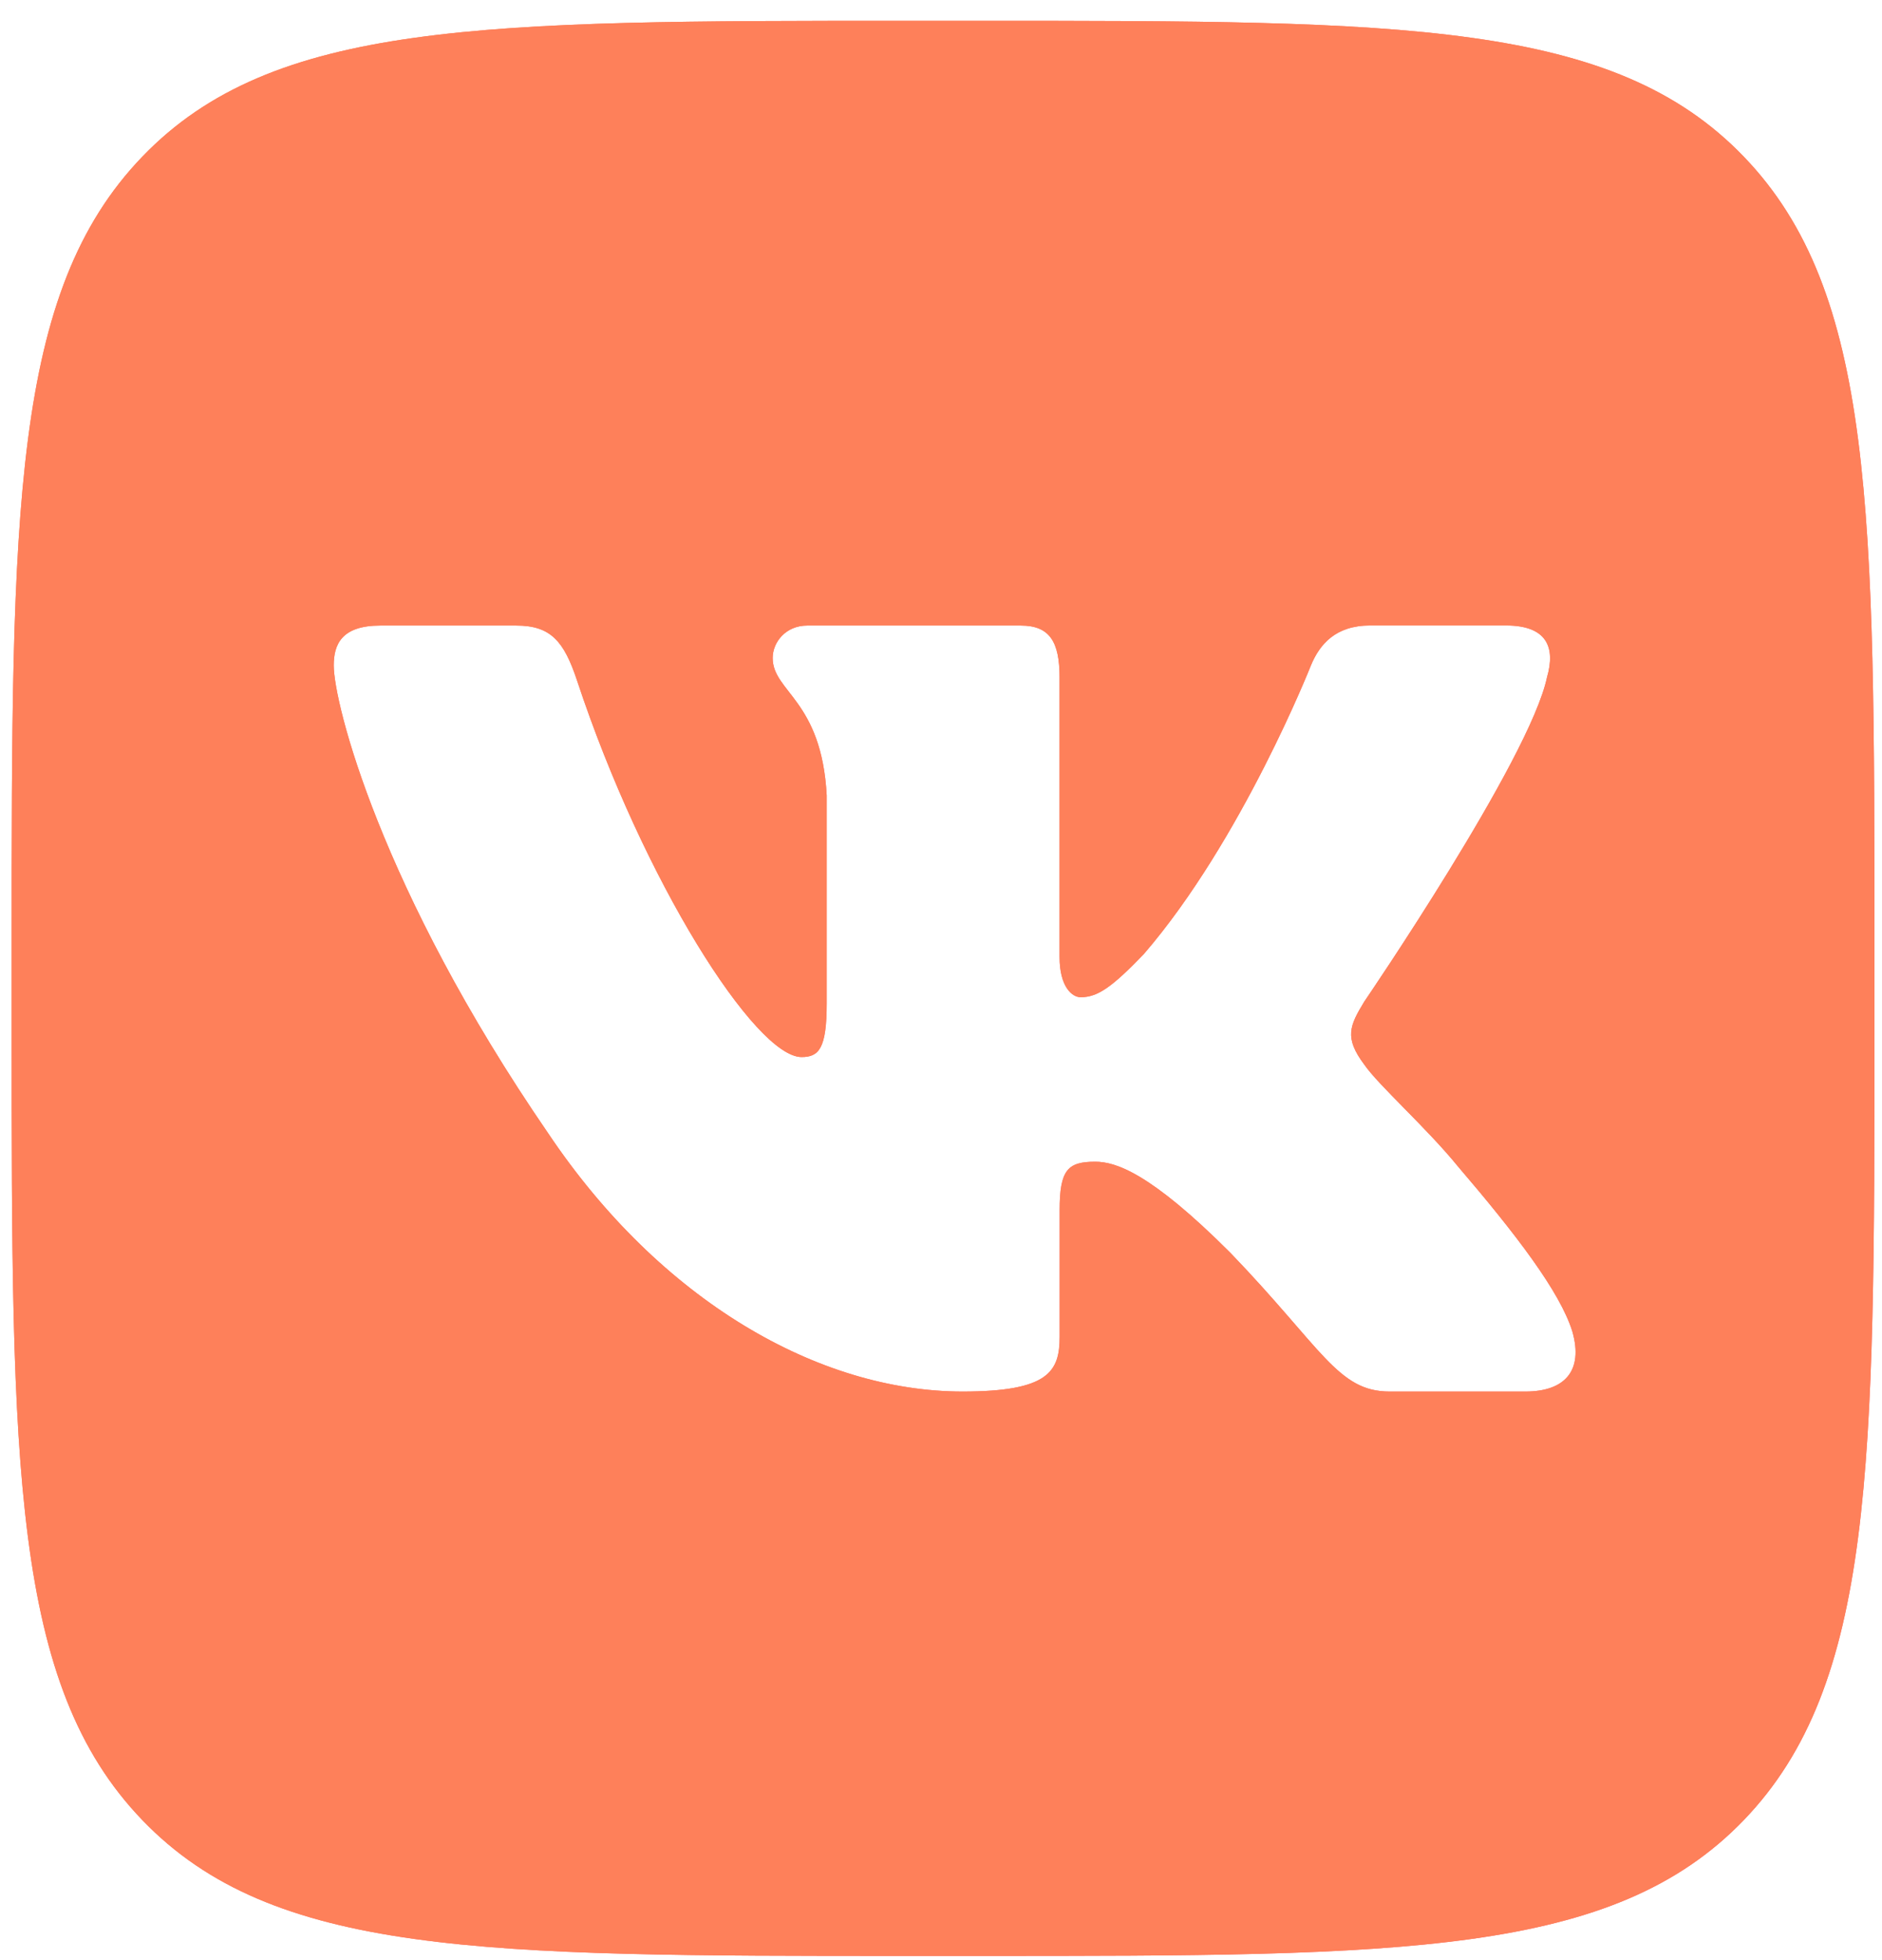 <?xml version="1.0" encoding="UTF-8"?> <svg xmlns="http://www.w3.org/2000/svg" width="48" height="50" viewBox="0 0 48 50" fill="none"> <g clip-path="url(#clip0_204_758)"> <path d="M44.474 3.995C41.14 0.531 35.773 0.531 25.042 0.531H23.062C12.331 0.531 6.964 0.531 3.631 3.995C0.297 7.458 0.297 13.034 0.297 24.184V26.241C0.297 37.39 0.297 42.964 3.631 46.429C6.964 49.895 12.331 49.893 23.062 49.893H25.042C35.773 49.893 41.138 49.893 44.474 46.429C47.807 42.966 47.807 37.39 47.807 26.241V24.184C47.807 13.034 47.807 7.458 44.474 3.995ZM38.905 35.496H35.441C34.12 35.496 33.733 34.402 31.383 31.96C29.326 29.901 28.445 29.634 27.932 29.634C27.233 29.634 27.026 29.84 27.026 30.868V34.095C27.026 34.98 26.754 35.496 24.551 35.496C20.881 35.496 16.846 33.18 13.982 28.91C9.686 22.656 8.512 17.927 8.512 16.975C8.512 16.44 8.71 15.957 9.7 15.957H13.166C14.051 15.957 14.384 16.36 14.716 17.355C16.411 22.483 19.27 26.964 20.443 26.964C20.883 26.964 21.085 26.753 21.085 25.593V20.292C20.956 17.853 19.707 17.651 19.707 16.784C19.707 16.383 20.038 15.957 20.588 15.957H26.034C26.768 15.957 27.024 16.364 27.024 17.279V24.41C27.024 25.171 27.342 25.438 27.562 25.438C28.003 25.438 28.37 25.171 29.177 24.332C31.674 21.434 33.435 16.973 33.435 16.973C33.657 16.438 34.061 15.955 34.944 15.955H38.408C39.456 15.955 39.677 16.514 39.456 17.277C39.014 19.375 34.794 25.552 34.794 25.552C34.425 26.162 34.279 26.467 34.794 27.154C35.162 27.688 36.371 28.756 37.179 29.747C38.668 31.487 39.79 32.954 40.103 33.966C40.392 34.982 39.895 35.496 38.905 35.496Z" fill="url(#paint0_linear_204_758)"></path> <path d="M44.474 3.995C41.14 0.531 35.773 0.531 25.042 0.531H23.062C12.331 0.531 6.964 0.531 3.631 3.995C0.297 7.458 0.297 13.034 0.297 24.184V26.241C0.297 37.39 0.297 42.964 3.631 46.429C6.964 49.895 12.331 49.893 23.062 49.893H25.042C35.773 49.893 41.138 49.893 44.474 46.429C47.807 42.966 47.807 37.39 47.807 26.241V24.184C47.807 13.034 47.807 7.458 44.474 3.995ZM38.905 35.496H35.441C34.12 35.496 33.733 34.402 31.383 31.96C29.326 29.901 28.445 29.634 27.932 29.634C27.233 29.634 27.026 29.84 27.026 30.868V34.095C27.026 34.98 26.754 35.496 24.551 35.496C20.881 35.496 16.846 33.18 13.982 28.91C9.686 22.656 8.512 17.927 8.512 16.975C8.512 16.44 8.71 15.957 9.7 15.957H13.166C14.051 15.957 14.384 16.36 14.716 17.355C16.411 22.483 19.27 26.964 20.443 26.964C20.883 26.964 21.085 26.753 21.085 25.593V20.292C20.956 17.853 19.707 17.651 19.707 16.784C19.707 16.383 20.038 15.957 20.588 15.957H26.034C26.768 15.957 27.024 16.364 27.024 17.279V24.41C27.024 25.171 27.342 25.438 27.562 25.438C28.003 25.438 28.37 25.171 29.177 24.332C31.674 21.434 33.435 16.973 33.435 16.973C33.657 16.438 34.061 15.955 34.944 15.955H38.408C39.456 15.955 39.677 16.514 39.456 17.277C39.014 19.375 34.794 25.552 34.794 25.552C34.425 26.162 34.279 26.467 34.794 27.154C35.162 27.688 36.371 28.756 37.179 29.747C38.668 31.487 39.79 32.954 40.103 33.966C40.392 34.982 39.895 35.496 38.905 35.496Z" fill="#FE805A"></path> </g> <defs> <linearGradient id="paint0_linear_204_758" x1="-19.756" y1="-20.448" x2="51.96" y2="53.787" gradientUnits="userSpaceOnUse"> <stop stop-color="#FE8D4D"></stop> <stop offset="1" stop-color="#FC6474"></stop> </linearGradient> <clipPath id="clip0_204_758"> <rect width="47.511" height="49.362" fill="white" transform="translate(0.299 0.533)"></rect> </clipPath> </defs> </svg> 